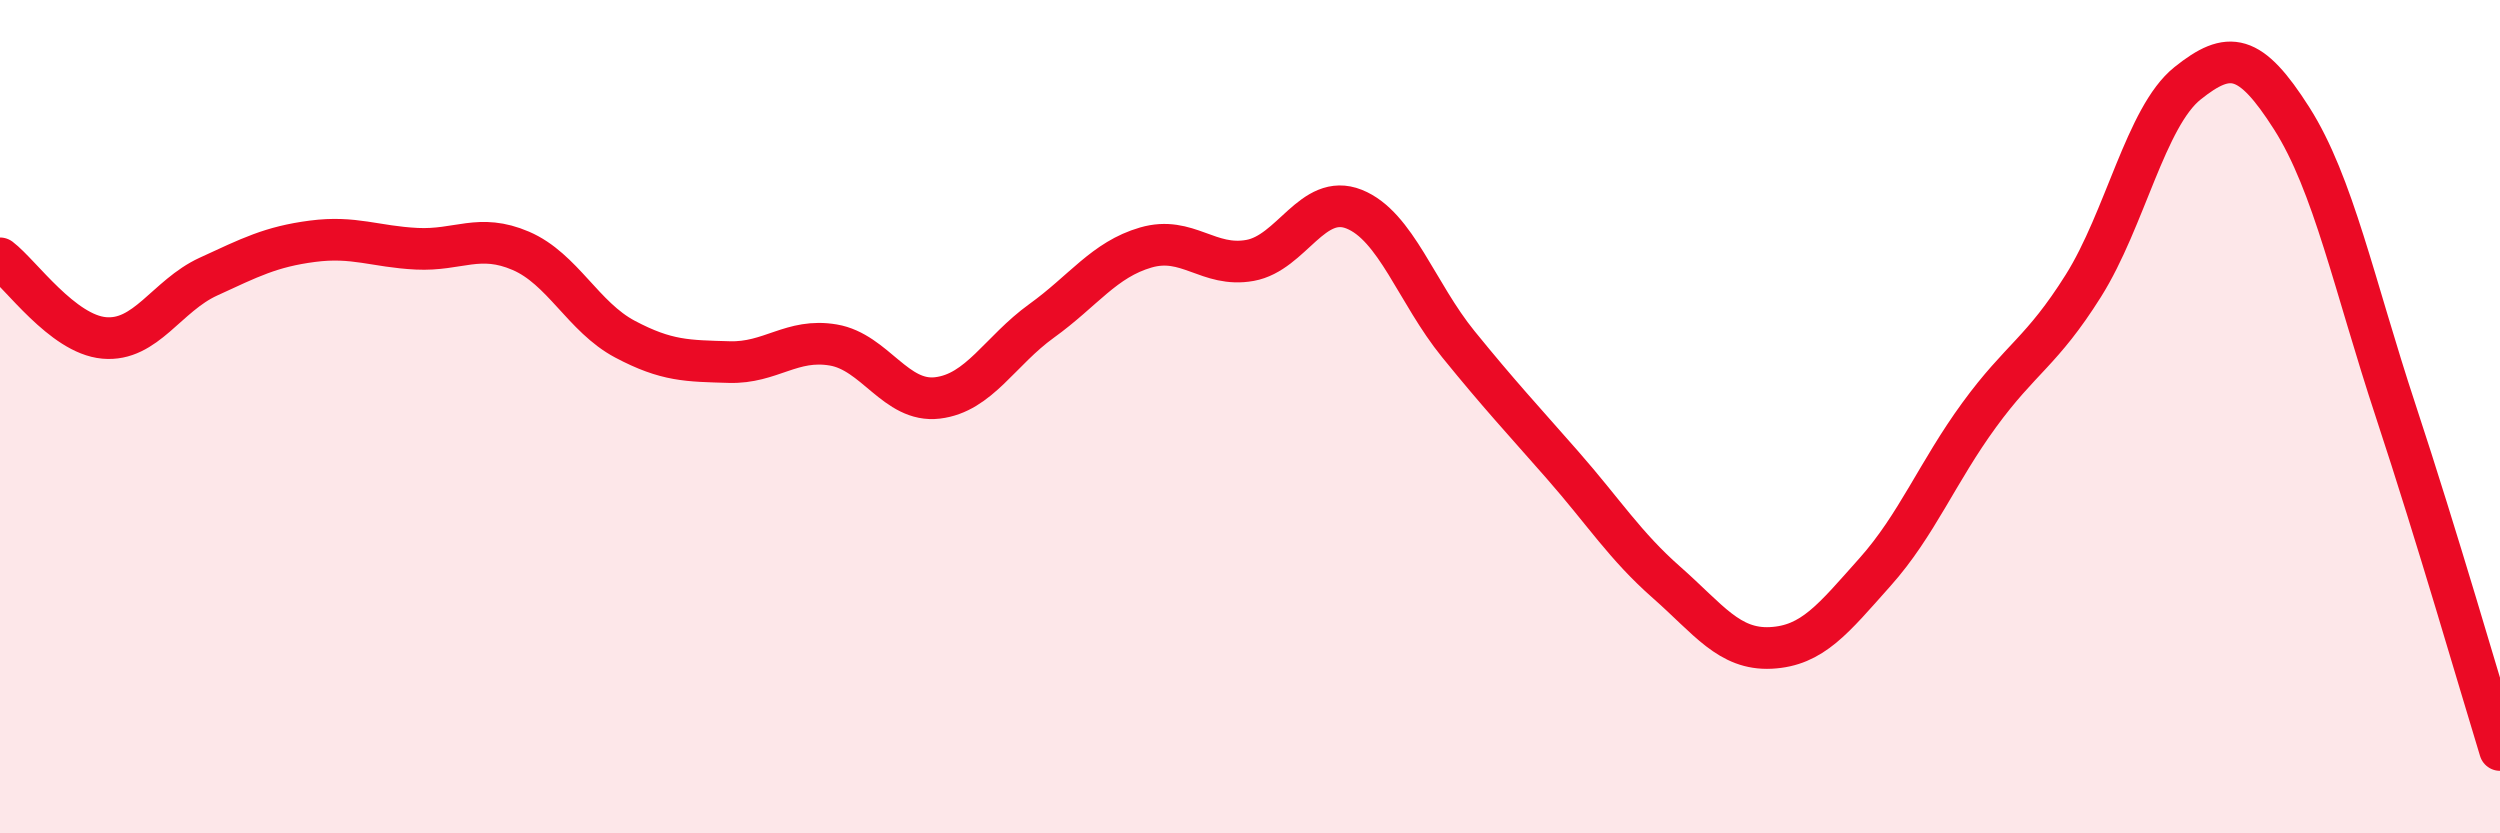 
    <svg width="60" height="20" viewBox="0 0 60 20" xmlns="http://www.w3.org/2000/svg">
      <path
        d="M 0,6.2 C 0.5,6.58 1.5,8.02 2.5,8.11 C 3.5,8.2 4,7.1 5,6.64 C 6,6.18 6.5,5.92 7.5,5.79 C 8.5,5.66 9,5.92 10,5.97 C 11,6.02 11.5,5.59 12.5,6.02 C 13.5,6.45 14,7.61 15,8.14 C 16,8.67 16.5,8.66 17.5,8.69 C 18.5,8.72 19,8.11 20,8.28 C 21,8.45 21.5,9.67 22.5,9.55 C 23.5,9.43 24,8.42 25,7.7 C 26,6.98 26.5,6.23 27.5,5.94 C 28.5,5.65 29,6.43 30,6.25 C 31,6.07 31.5,4.62 32.5,5.02 C 33.5,5.42 34,7.03 35,8.26 C 36,9.49 36.5,10.02 37.5,11.16 C 38.5,12.3 39,13.1 40,13.98 C 41,14.86 41.5,15.6 42.5,15.55 C 43.5,15.5 44,14.85 45,13.73 C 46,12.61 46.5,11.33 47.5,9.96 C 48.5,8.59 49,8.45 50,6.86 C 51,5.27 51.5,2.8 52.5,2 C 53.5,1.2 54,1.27 55,2.84 C 56,4.41 56.5,6.84 57.5,9.87 C 58.5,12.9 59.5,16.37 60,18L60 20L0 20Z"
        fill="#EB0A25"
        opacity="0.1"
        stroke-linecap="round"
        stroke-linejoin="round"
      />
      <path
        d="M 0,6.2 C 0.5,6.58 1.5,8.02 2.5,8.11 C 3.5,8.2 4,7.1 5,6.64 C 6,6.18 6.5,5.92 7.5,5.79 C 8.5,5.66 9,5.92 10,5.97 C 11,6.02 11.5,5.59 12.5,6.02 C 13.5,6.45 14,7.61 15,8.14 C 16,8.67 16.5,8.66 17.5,8.69 C 18.5,8.72 19,8.11 20,8.28 C 21,8.45 21.5,9.67 22.5,9.55 C 23.5,9.43 24,8.42 25,7.7 C 26,6.98 26.5,6.23 27.5,5.94 C 28.5,5.65 29,6.43 30,6.25 C 31,6.07 31.5,4.62 32.5,5.02 C 33.5,5.42 34,7.03 35,8.26 C 36,9.49 36.5,10.02 37.5,11.16 C 38.5,12.3 39,13.1 40,13.98 C 41,14.86 41.5,15.6 42.5,15.55 C 43.5,15.5 44,14.85 45,13.73 C 46,12.61 46.5,11.33 47.5,9.96 C 48.5,8.59 49,8.45 50,6.86 C 51,5.27 51.5,2.8 52.5,2 C 53.5,1.2 54,1.27 55,2.84 C 56,4.41 56.5,6.84 57.5,9.87 C 58.5,12.9 59.5,16.37 60,18"
        stroke="#EB0A25"
        stroke-width="1"
        fill="none"
        stroke-linecap="round"
        stroke-linejoin="round"
      />
    </svg>
  